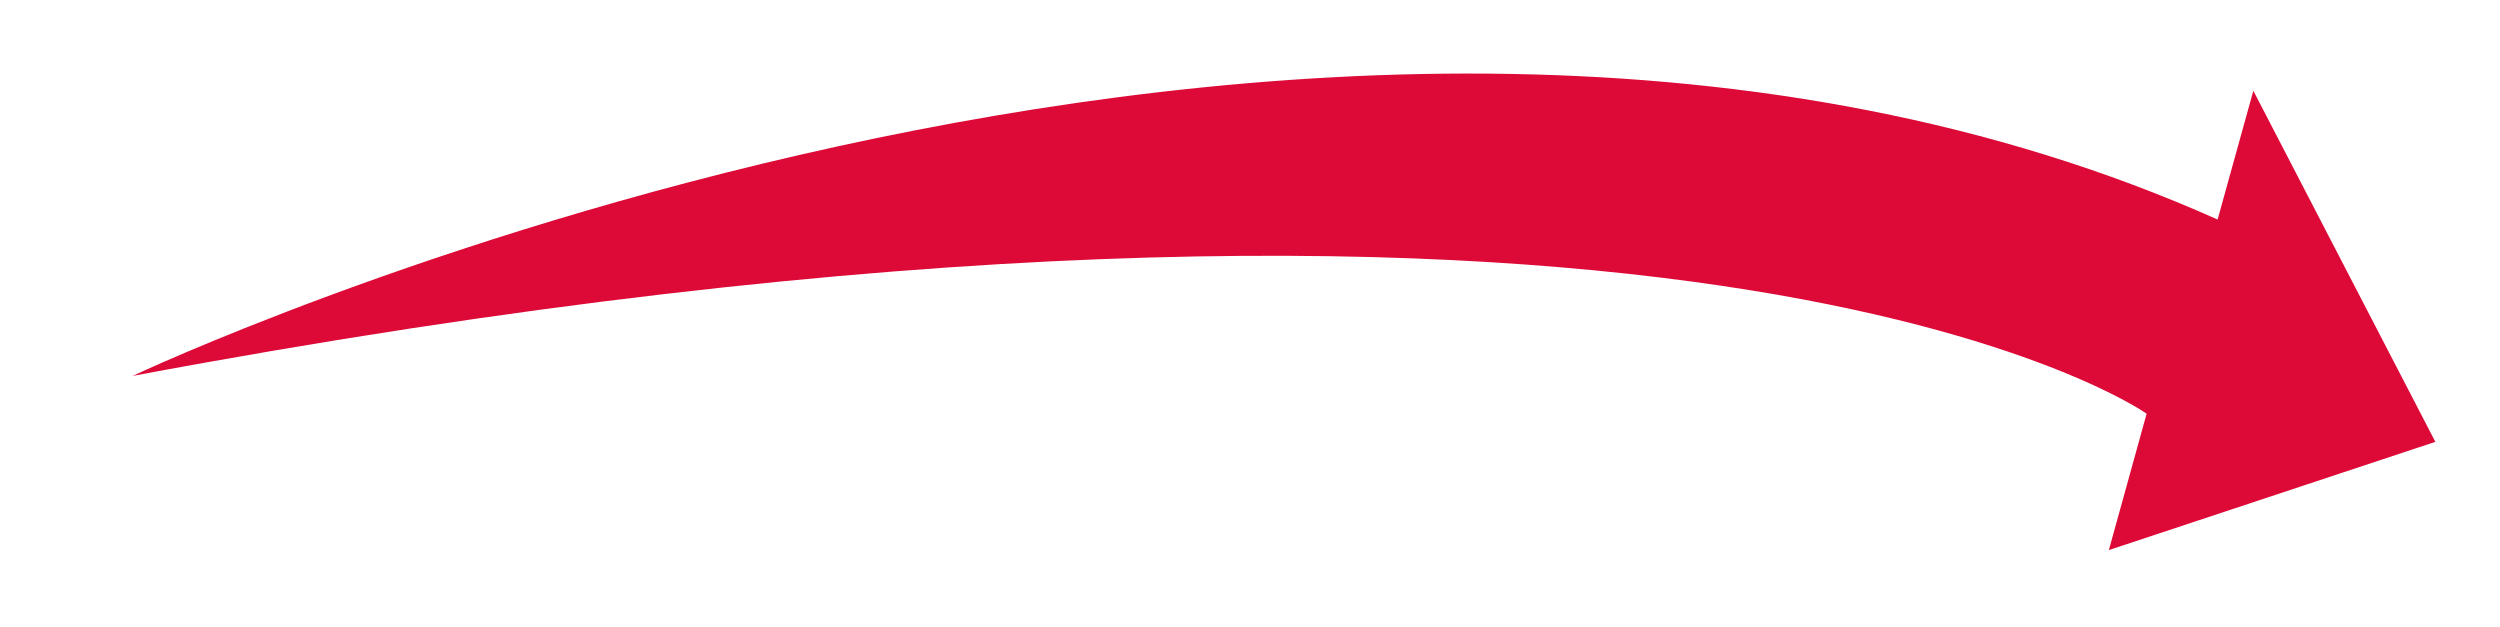 <?xml version="1.0" encoding="UTF-8"?>
<!-- Generator: Adobe Illustrator 27.2.0, SVG Export Plug-In . SVG Version: 6.00 Build 0)  -->
<svg xmlns="http://www.w3.org/2000/svg" xmlns:xlink="http://www.w3.org/1999/xlink" version="1.1" id="Calque_1" x="0px" y="0px" viewBox="0 0 986.2 247.3" style="enable-background:new 0 0 986.2 247.3;" xml:space="preserve">
<style type="text/css">
	.st0{fill:#DD0A37;enable-background:new    ;}
</style>
<path class="st0" d="M52.3,148.3c0,0,466.5-220.7,822.5-61.7l14.1-50.8l71.8,138.5l-128.8,42.7l14.9-53.8  C846.7,163.1,663.9,33.6,52.3,148.3z"></path>
</svg>
